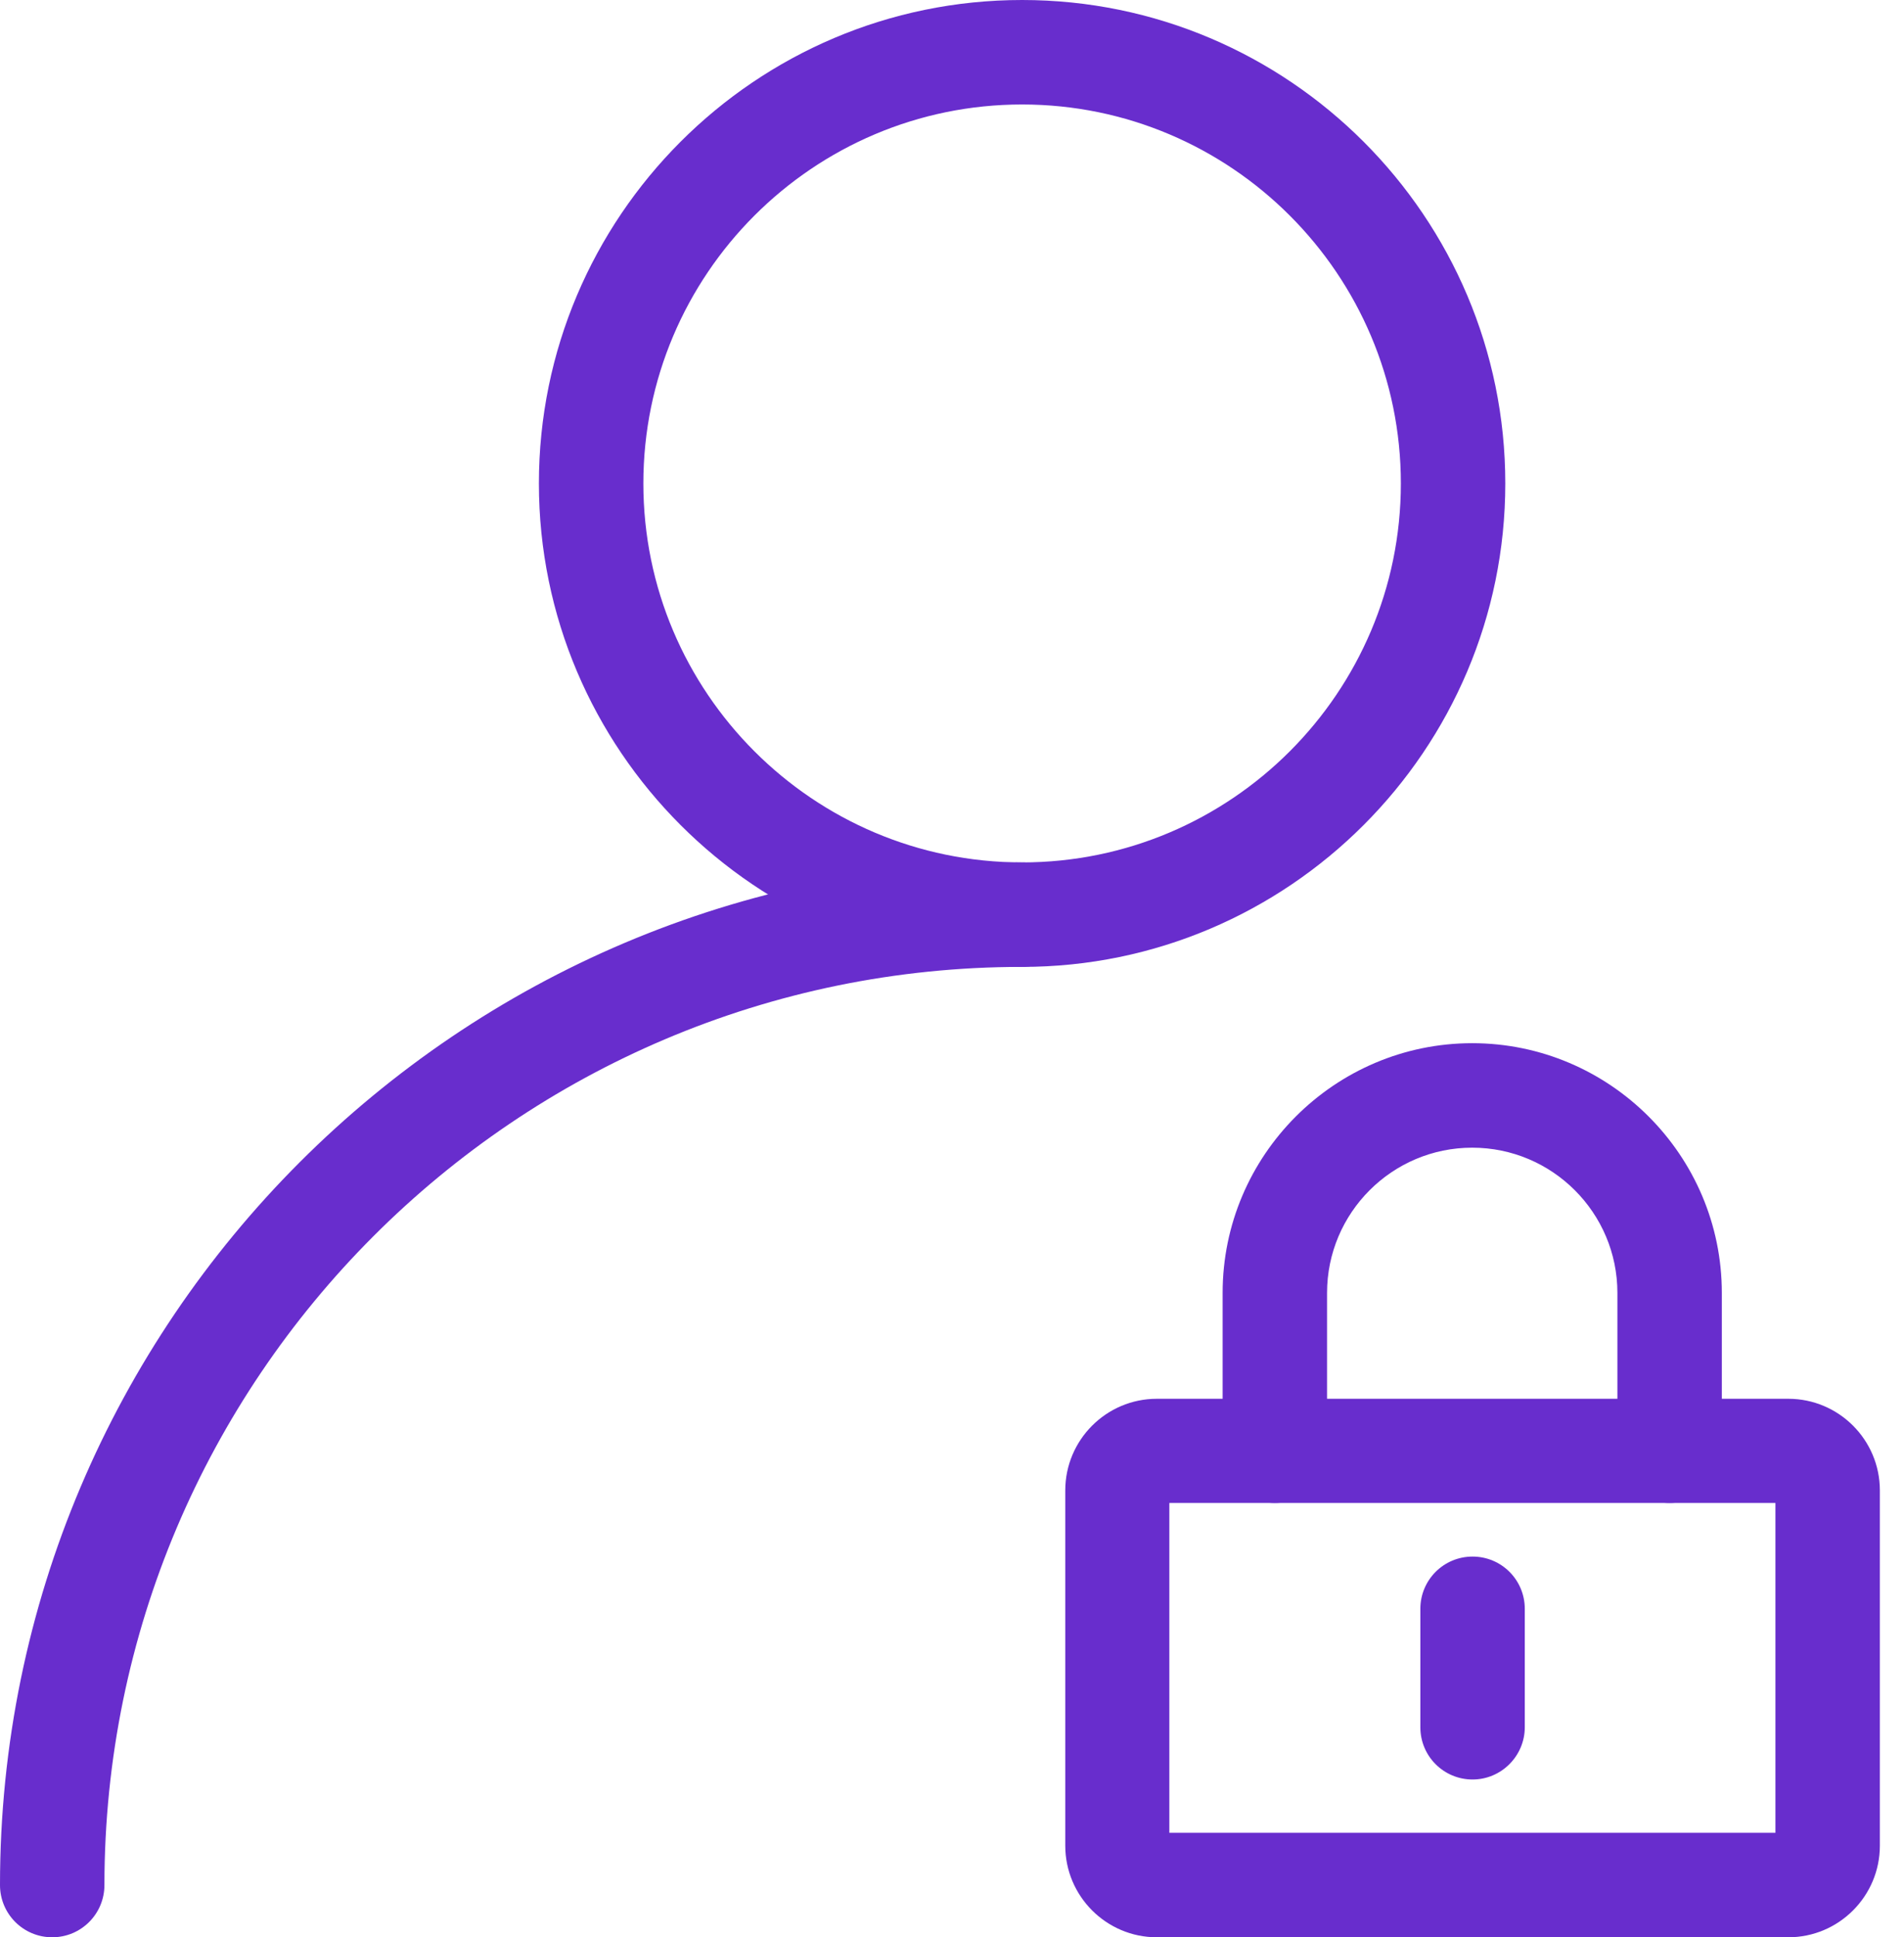<svg width="59" height="60" viewBox="0 0 59 60" fill="none" xmlns="http://www.w3.org/2000/svg">
<path d="M31.672 29.946C23.42 29.946 16.699 23.226 16.699 14.973C16.699 6.721 23.409 0 31.672 0C39.935 0 46.645 6.721 46.645 14.973C46.645 23.226 39.925 29.946 31.672 29.946ZM31.672 3.236C25.2 3.236 19.936 8.501 19.936 14.973C19.936 21.445 25.2 26.71 31.672 26.71C38.145 26.71 43.409 21.445 43.409 14.973C43.409 8.501 38.145 3.236 31.672 3.236Z" fill="#682DCD"/>
<path d="M1.618 60C0.723 60 0 59.277 0 58.382C0 40.917 14.207 26.71 31.672 26.71C32.567 26.71 33.29 27.433 33.29 28.328C33.29 29.223 32.567 29.946 31.672 29.946C15.987 29.946 3.236 42.708 3.236 58.382C3.236 59.277 2.513 60 1.618 60Z" fill="#682DCD"/>
<path d="M55.415 60H35.847C34.283 60 33.01 58.727 33.01 57.163V46.16C33.01 44.595 34.283 43.322 35.847 43.322H55.415C56.98 43.322 58.252 44.595 58.252 46.16V57.163C58.252 58.727 56.98 60 55.415 60ZM36.235 56.764H55.016V46.548H36.235V56.764Z" fill="#682DCD"/>
<path d="M51.737 46.548C50.842 46.548 50.119 45.825 50.119 44.93V40.043C50.119 37.562 48.102 35.545 45.62 35.545C43.139 35.545 41.122 37.562 41.122 40.043V44.93C41.122 45.825 40.399 46.548 39.504 46.548C38.608 46.548 37.886 45.825 37.886 44.93V40.043C37.886 35.782 41.359 32.309 45.62 32.309C49.881 32.309 53.355 35.782 53.355 40.043V44.93C53.355 45.825 52.632 46.548 51.737 46.548ZM45.631 55.113C44.736 55.113 44.013 54.391 44.013 53.495V49.827C44.013 48.932 44.736 48.209 45.631 48.209C46.526 48.209 47.249 48.932 47.249 49.827V53.495C47.249 54.38 46.526 55.113 45.631 55.113Z" fill="#682DCD"/>
</svg>

